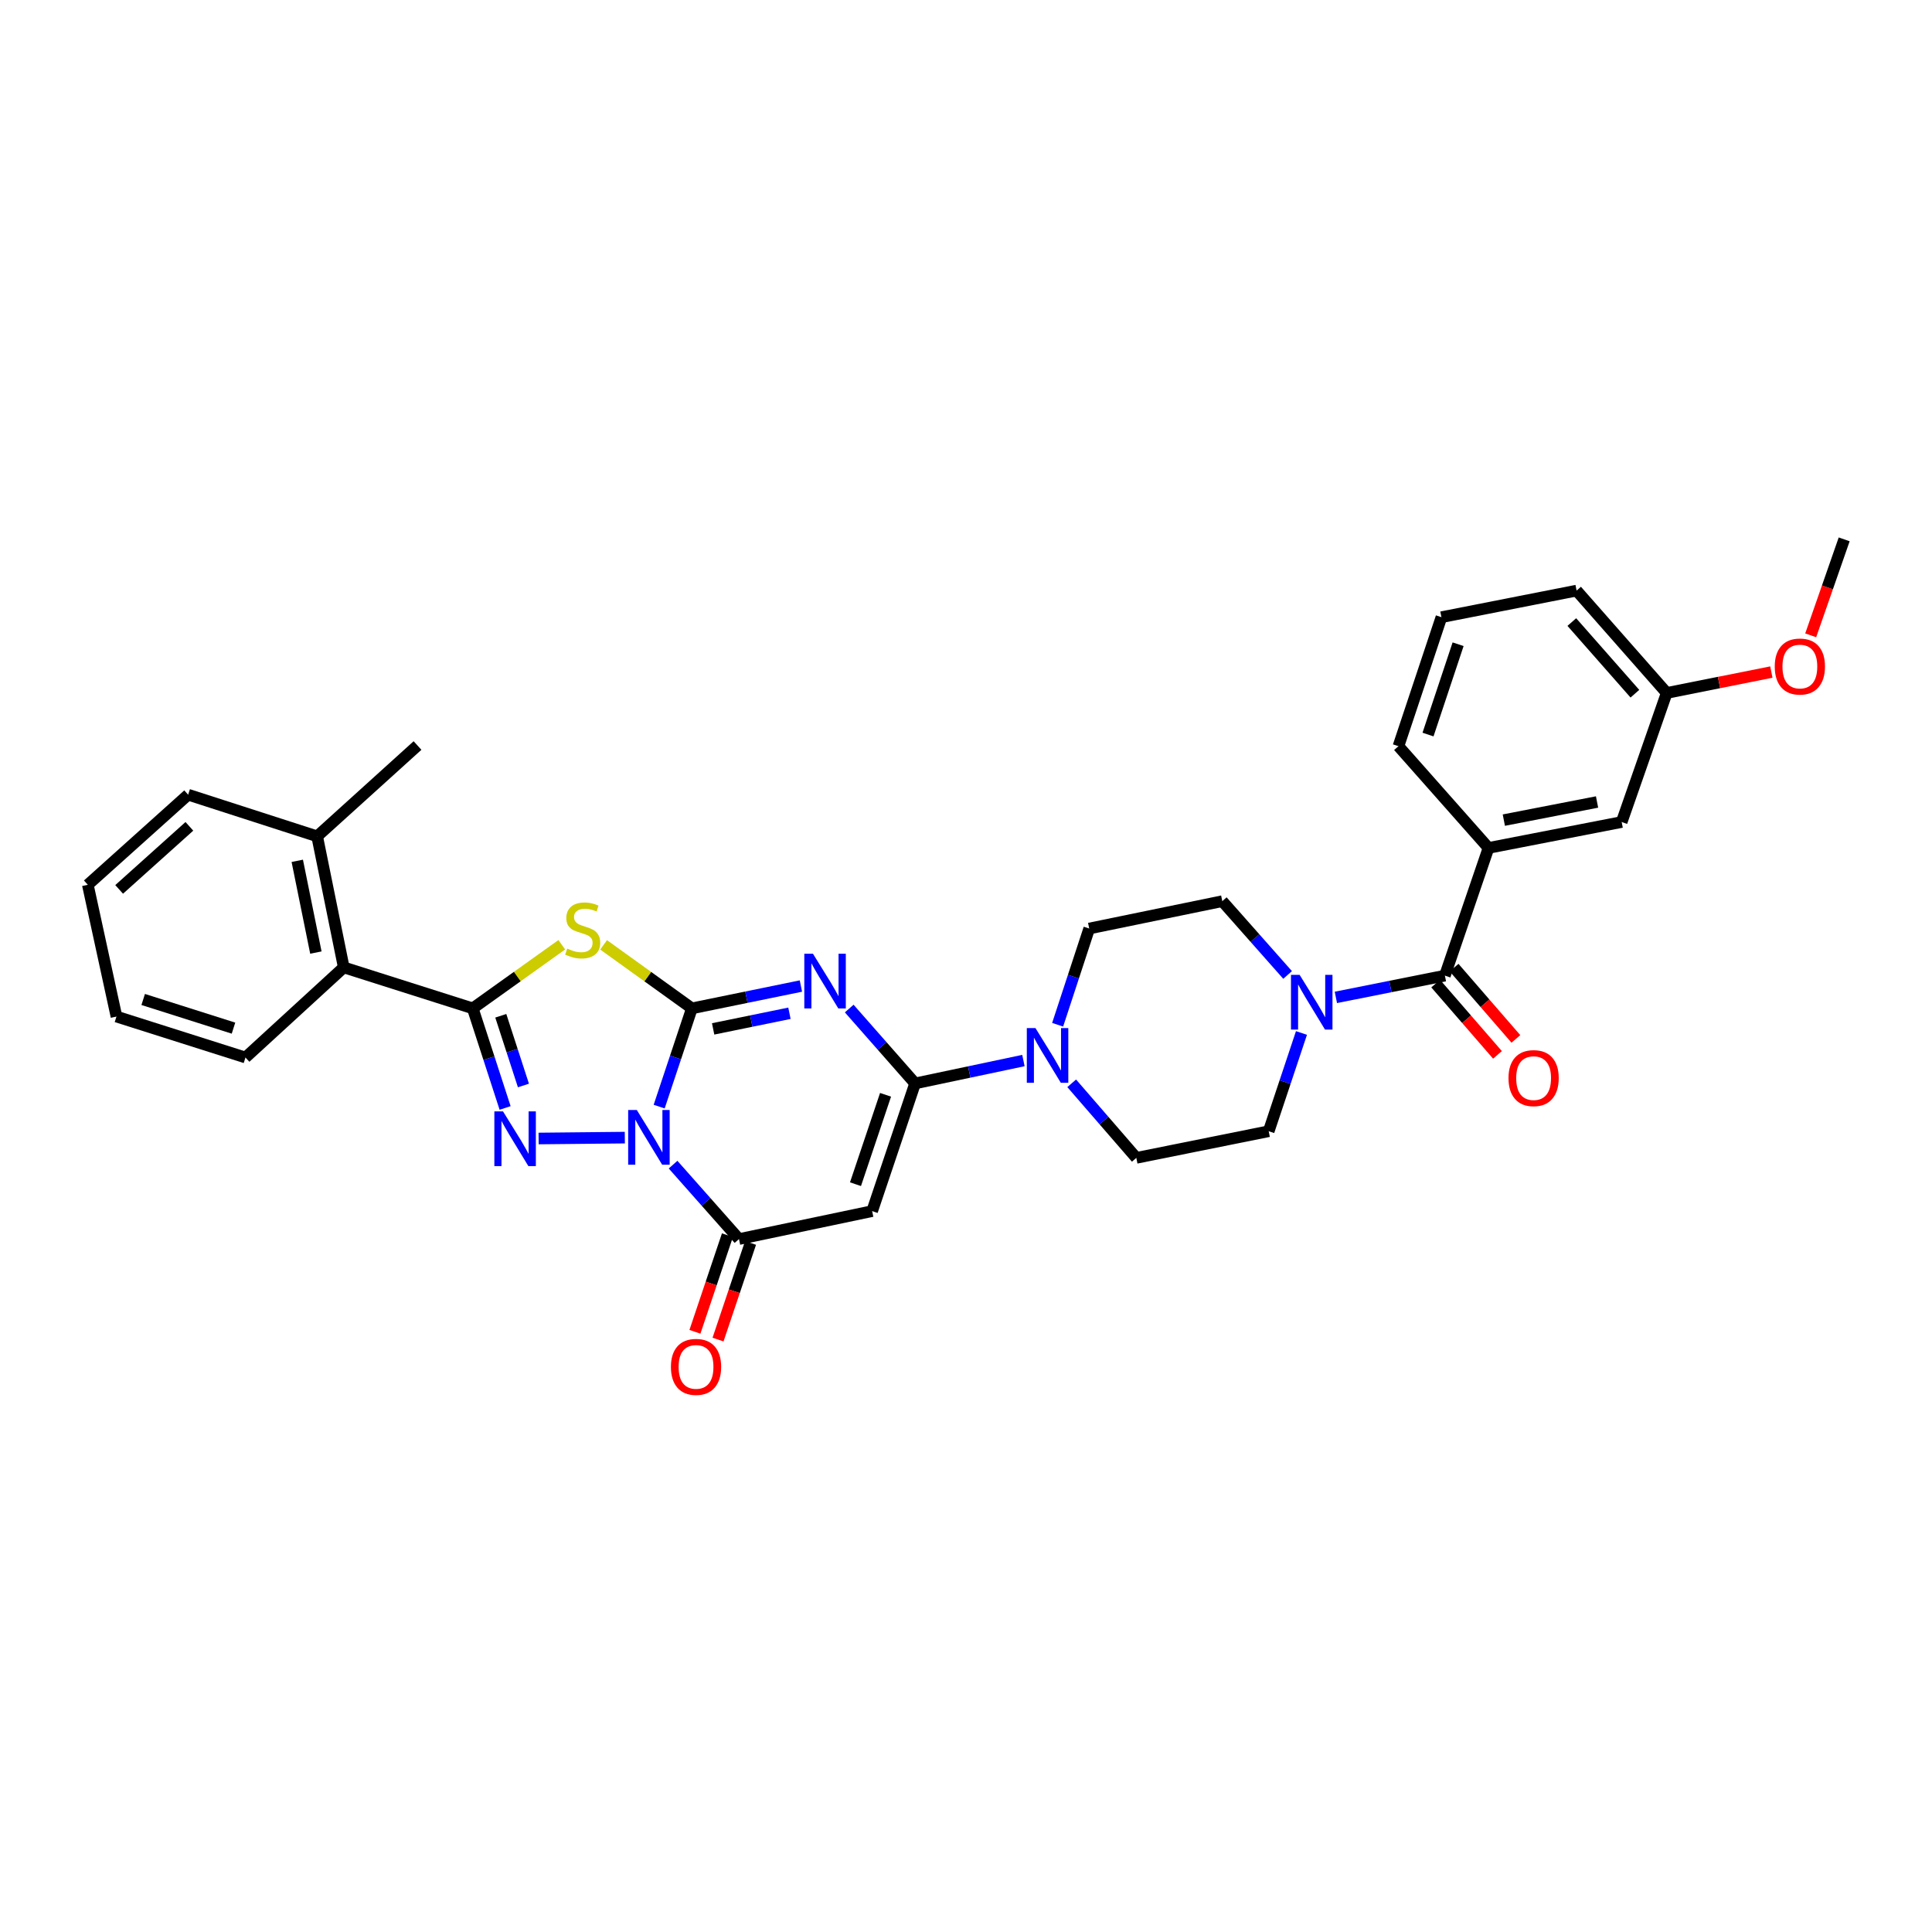 <?xml version='1.0' encoding='iso-8859-1'?>
<svg version='1.1' baseProfile='full'
              xmlns='http://www.w3.org/2000/svg'
                      xmlns:rdkit='http://www.rdkit.org/xml'
                      xmlns:xlink='http://www.w3.org/1999/xlink'
                  xml:space='preserve'
width='1000px' height='1000px' viewBox='0 0 1000 1000'>
<!-- END OF HEADER -->
<rect style='opacity:1.0;fill:#FFFFFF;stroke:none' width='1000' height='1000' x='0' y='0'> </rect>
<path class='bond-0' d='M 358.123,521.926 L 349.653,547.355' style='fill:none;fill-rule:evenodd;stroke:#000000;stroke-width:6px;stroke-linecap:butt;stroke-linejoin:miter;stroke-opacity:1' />
<path class='bond-0' d='M 349.653,547.355 L 341.182,572.785' style='fill:none;fill-rule:evenodd;stroke:#0000FF;stroke-width:6px;stroke-linecap:butt;stroke-linejoin:miter;stroke-opacity:1' />
<path class='bond-1' d='M 358.123,521.926 L 386.336,516.148' style='fill:none;fill-rule:evenodd;stroke:#000000;stroke-width:6px;stroke-linecap:butt;stroke-linejoin:miter;stroke-opacity:1' />
<path class='bond-1' d='M 386.336,516.148 L 414.548,510.371' style='fill:none;fill-rule:evenodd;stroke:#0000FF;stroke-width:6px;stroke-linecap:butt;stroke-linejoin:miter;stroke-opacity:1' />
<path class='bond-1' d='M 369.118,532.55 L 388.866,528.506' style='fill:none;fill-rule:evenodd;stroke:#000000;stroke-width:6px;stroke-linecap:butt;stroke-linejoin:miter;stroke-opacity:1' />
<path class='bond-1' d='M 388.866,528.506 L 408.615,524.462' style='fill:none;fill-rule:evenodd;stroke:#0000FF;stroke-width:6px;stroke-linecap:butt;stroke-linejoin:miter;stroke-opacity:1' />
<path class='bond-3' d='M 358.123,521.926 L 335.274,505.49' style='fill:none;fill-rule:evenodd;stroke:#000000;stroke-width:6px;stroke-linecap:butt;stroke-linejoin:miter;stroke-opacity:1' />
<path class='bond-3' d='M 335.274,505.49 L 312.424,489.055' style='fill:none;fill-rule:evenodd;stroke:#CCCC00;stroke-width:6px;stroke-linecap:butt;stroke-linejoin:miter;stroke-opacity:1' />
<path class='bond-2' d='M 323.408,588.832 L 278.78,589.288' style='fill:none;fill-rule:evenodd;stroke:#0000FF;stroke-width:6px;stroke-linecap:butt;stroke-linejoin:miter;stroke-opacity:1' />
<path class='bond-6' d='M 348.378,602.816 L 365.437,622.079' style='fill:none;fill-rule:evenodd;stroke:#0000FF;stroke-width:6px;stroke-linecap:butt;stroke-linejoin:miter;stroke-opacity:1' />
<path class='bond-6' d='M 365.437,622.079 L 382.497,641.342' style='fill:none;fill-rule:evenodd;stroke:#000000;stroke-width:6px;stroke-linecap:butt;stroke-linejoin:miter;stroke-opacity:1' />
<path class='bond-5' d='M 439.551,522.022 L 456.6,541.4' style='fill:none;fill-rule:evenodd;stroke:#0000FF;stroke-width:6px;stroke-linecap:butt;stroke-linejoin:miter;stroke-opacity:1' />
<path class='bond-5' d='M 456.6,541.4 L 473.65,560.778' style='fill:none;fill-rule:evenodd;stroke:#000000;stroke-width:6px;stroke-linecap:butt;stroke-linejoin:miter;stroke-opacity:1' />
<path class='bond-32' d='M 261.444,573.479 L 253.071,547.702' style='fill:none;fill-rule:evenodd;stroke:#0000FF;stroke-width:6px;stroke-linecap:butt;stroke-linejoin:miter;stroke-opacity:1' />
<path class='bond-32' d='M 253.071,547.702 L 244.699,521.926' style='fill:none;fill-rule:evenodd;stroke:#000000;stroke-width:6px;stroke-linecap:butt;stroke-linejoin:miter;stroke-opacity:1' />
<path class='bond-32' d='M 270.93,561.849 L 265.069,543.805' style='fill:none;fill-rule:evenodd;stroke:#0000FF;stroke-width:6px;stroke-linecap:butt;stroke-linejoin:miter;stroke-opacity:1' />
<path class='bond-32' d='M 265.069,543.805 L 259.208,525.762' style='fill:none;fill-rule:evenodd;stroke:#000000;stroke-width:6px;stroke-linecap:butt;stroke-linejoin:miter;stroke-opacity:1' />
<path class='bond-4' d='M 290.775,489.008 L 267.737,505.467' style='fill:none;fill-rule:evenodd;stroke:#CCCC00;stroke-width:6px;stroke-linecap:butt;stroke-linejoin:miter;stroke-opacity:1' />
<path class='bond-4' d='M 267.737,505.467 L 244.699,521.926' style='fill:none;fill-rule:evenodd;stroke:#000000;stroke-width:6px;stroke-linecap:butt;stroke-linejoin:miter;stroke-opacity:1' />
<path class='bond-11' d='M 244.699,521.926 L 177.927,500.719' style='fill:none;fill-rule:evenodd;stroke:#000000;stroke-width:6px;stroke-linecap:butt;stroke-linejoin:miter;stroke-opacity:1' />
<path class='bond-7' d='M 473.65,560.778 L 451.421,626.87' style='fill:none;fill-rule:evenodd;stroke:#000000;stroke-width:6px;stroke-linecap:butt;stroke-linejoin:miter;stroke-opacity:1' />
<path class='bond-7' d='M 458.359,566.67 L 442.799,612.935' style='fill:none;fill-rule:evenodd;stroke:#000000;stroke-width:6px;stroke-linecap:butt;stroke-linejoin:miter;stroke-opacity:1' />
<path class='bond-8' d='M 473.65,560.778 L 501.687,554.858' style='fill:none;fill-rule:evenodd;stroke:#000000;stroke-width:6px;stroke-linecap:butt;stroke-linejoin:miter;stroke-opacity:1' />
<path class='bond-8' d='M 501.687,554.858 L 529.724,548.937' style='fill:none;fill-rule:evenodd;stroke:#0000FF;stroke-width:6px;stroke-linecap:butt;stroke-linejoin:miter;stroke-opacity:1' />
<path class='bond-13' d='M 376.519,639.331 L 368.106,664.335' style='fill:none;fill-rule:evenodd;stroke:#000000;stroke-width:6px;stroke-linecap:butt;stroke-linejoin:miter;stroke-opacity:1' />
<path class='bond-13' d='M 368.106,664.335 L 359.694,689.339' style='fill:none;fill-rule:evenodd;stroke:#FF0000;stroke-width:6px;stroke-linecap:butt;stroke-linejoin:miter;stroke-opacity:1' />
<path class='bond-13' d='M 388.475,643.353 L 380.062,668.357' style='fill:none;fill-rule:evenodd;stroke:#000000;stroke-width:6px;stroke-linecap:butt;stroke-linejoin:miter;stroke-opacity:1' />
<path class='bond-13' d='M 380.062,668.357 L 371.65,693.362' style='fill:none;fill-rule:evenodd;stroke:#FF0000;stroke-width:6px;stroke-linecap:butt;stroke-linejoin:miter;stroke-opacity:1' />
<path class='bond-33' d='M 382.497,641.342 L 451.421,626.87' style='fill:none;fill-rule:evenodd;stroke:#000000;stroke-width:6px;stroke-linecap:butt;stroke-linejoin:miter;stroke-opacity:1' />
<path class='bond-14' d='M 554.71,560.718 L 571.432,580.016' style='fill:none;fill-rule:evenodd;stroke:#0000FF;stroke-width:6px;stroke-linecap:butt;stroke-linejoin:miter;stroke-opacity:1' />
<path class='bond-14' d='M 571.432,580.016 L 588.154,599.315' style='fill:none;fill-rule:evenodd;stroke:#000000;stroke-width:6px;stroke-linecap:butt;stroke-linejoin:miter;stroke-opacity:1' />
<path class='bond-15' d='M 547.432,530.411 L 555.606,505.509' style='fill:none;fill-rule:evenodd;stroke:#0000FF;stroke-width:6px;stroke-linecap:butt;stroke-linejoin:miter;stroke-opacity:1' />
<path class='bond-15' d='M 555.606,505.509 L 563.78,480.606' style='fill:none;fill-rule:evenodd;stroke:#000000;stroke-width:6px;stroke-linecap:butt;stroke-linejoin:miter;stroke-opacity:1' />
<path class='bond-9' d='M 747.873,504.98 L 719.659,510.614' style='fill:none;fill-rule:evenodd;stroke:#000000;stroke-width:6px;stroke-linecap:butt;stroke-linejoin:miter;stroke-opacity:1' />
<path class='bond-9' d='M 719.659,510.614 L 691.446,516.248' style='fill:none;fill-rule:evenodd;stroke:#0000FF;stroke-width:6px;stroke-linecap:butt;stroke-linejoin:miter;stroke-opacity:1' />
<path class='bond-12' d='M 747.873,504.98 L 770.452,438.888' style='fill:none;fill-rule:evenodd;stroke:#000000;stroke-width:6px;stroke-linecap:butt;stroke-linejoin:miter;stroke-opacity:1' />
<path class='bond-18' d='M 743.107,509.112 L 759.101,527.559' style='fill:none;fill-rule:evenodd;stroke:#000000;stroke-width:6px;stroke-linecap:butt;stroke-linejoin:miter;stroke-opacity:1' />
<path class='bond-18' d='M 759.101,527.559 L 775.095,546.006' style='fill:none;fill-rule:evenodd;stroke:#FF0000;stroke-width:6px;stroke-linecap:butt;stroke-linejoin:miter;stroke-opacity:1' />
<path class='bond-18' d='M 752.638,500.848 L 768.632,519.295' style='fill:none;fill-rule:evenodd;stroke:#000000;stroke-width:6px;stroke-linecap:butt;stroke-linejoin:miter;stroke-opacity:1' />
<path class='bond-18' d='M 768.632,519.295 L 784.626,537.742' style='fill:none;fill-rule:evenodd;stroke:#FF0000;stroke-width:6px;stroke-linecap:butt;stroke-linejoin:miter;stroke-opacity:1' />
<path class='bond-10' d='M 666.463,504.638 L 649.559,485.541' style='fill:none;fill-rule:evenodd;stroke:#0000FF;stroke-width:6px;stroke-linecap:butt;stroke-linejoin:miter;stroke-opacity:1' />
<path class='bond-10' d='M 649.559,485.541 L 632.654,466.443' style='fill:none;fill-rule:evenodd;stroke:#000000;stroke-width:6px;stroke-linecap:butt;stroke-linejoin:miter;stroke-opacity:1' />
<path class='bond-34' d='M 673.64,534.664 L 665.159,560.093' style='fill:none;fill-rule:evenodd;stroke:#0000FF;stroke-width:6px;stroke-linecap:butt;stroke-linejoin:miter;stroke-opacity:1' />
<path class='bond-34' d='M 665.159,560.093 L 656.678,585.523' style='fill:none;fill-rule:evenodd;stroke:#000000;stroke-width:6px;stroke-linecap:butt;stroke-linejoin:miter;stroke-opacity:1' />
<path class='bond-20' d='M 177.927,500.719 L 164.163,432.882' style='fill:none;fill-rule:evenodd;stroke:#000000;stroke-width:6px;stroke-linecap:butt;stroke-linejoin:miter;stroke-opacity:1' />
<path class='bond-20' d='M 163.5,493.052 L 153.865,445.566' style='fill:none;fill-rule:evenodd;stroke:#000000;stroke-width:6px;stroke-linecap:butt;stroke-linejoin:miter;stroke-opacity:1' />
<path class='bond-24' d='M 177.927,500.719 L 127.056,547.365' style='fill:none;fill-rule:evenodd;stroke:#000000;stroke-width:6px;stroke-linecap:butt;stroke-linejoin:miter;stroke-opacity:1' />
<path class='bond-19' d='M 770.452,438.888 L 839.376,425.482' style='fill:none;fill-rule:evenodd;stroke:#000000;stroke-width:6px;stroke-linecap:butt;stroke-linejoin:miter;stroke-opacity:1' />
<path class='bond-19' d='M 778.383,424.495 L 826.629,415.11' style='fill:none;fill-rule:evenodd;stroke:#000000;stroke-width:6px;stroke-linecap:butt;stroke-linejoin:miter;stroke-opacity:1' />
<path class='bond-22' d='M 770.452,438.888 L 723.835,386.23' style='fill:none;fill-rule:evenodd;stroke:#000000;stroke-width:6px;stroke-linecap:butt;stroke-linejoin:miter;stroke-opacity:1' />
<path class='bond-17' d='M 588.154,599.315 L 656.678,585.523' style='fill:none;fill-rule:evenodd;stroke:#000000;stroke-width:6px;stroke-linecap:butt;stroke-linejoin:miter;stroke-opacity:1' />
<path class='bond-16' d='M 563.78,480.606 L 632.654,466.443' style='fill:none;fill-rule:evenodd;stroke:#000000;stroke-width:6px;stroke-linecap:butt;stroke-linejoin:miter;stroke-opacity:1' />
<path class='bond-21' d='M 839.376,425.482 L 862.685,358.674' style='fill:none;fill-rule:evenodd;stroke:#000000;stroke-width:6px;stroke-linecap:butt;stroke-linejoin:miter;stroke-opacity:1' />
<path class='bond-26' d='M 164.163,432.882 L 216.106,385.879' style='fill:none;fill-rule:evenodd;stroke:#000000;stroke-width:6px;stroke-linecap:butt;stroke-linejoin:miter;stroke-opacity:1' />
<path class='bond-27' d='M 164.163,432.882 L 97.384,411.332' style='fill:none;fill-rule:evenodd;stroke:#000000;stroke-width:6px;stroke-linecap:butt;stroke-linejoin:miter;stroke-opacity:1' />
<path class='bond-23' d='M 862.685,358.674 L 889.768,353.266' style='fill:none;fill-rule:evenodd;stroke:#000000;stroke-width:6px;stroke-linecap:butt;stroke-linejoin:miter;stroke-opacity:1' />
<path class='bond-23' d='M 889.768,353.266 L 916.851,347.858' style='fill:none;fill-rule:evenodd;stroke:#FF0000;stroke-width:6px;stroke-linecap:butt;stroke-linejoin:miter;stroke-opacity:1' />
<path class='bond-36' d='M 862.685,358.674 L 816.039,305.694' style='fill:none;fill-rule:evenodd;stroke:#000000;stroke-width:6px;stroke-linecap:butt;stroke-linejoin:miter;stroke-opacity:1' />
<path class='bond-36' d='M 846.22,359.063 L 813.568,321.977' style='fill:none;fill-rule:evenodd;stroke:#000000;stroke-width:6px;stroke-linecap:butt;stroke-linejoin:miter;stroke-opacity:1' />
<path class='bond-25' d='M 723.835,386.23 L 746.079,319.458' style='fill:none;fill-rule:evenodd;stroke:#000000;stroke-width:6px;stroke-linecap:butt;stroke-linejoin:miter;stroke-opacity:1' />
<path class='bond-25' d='M 739.14,380.201 L 754.71,333.46' style='fill:none;fill-rule:evenodd;stroke:#000000;stroke-width:6px;stroke-linecap:butt;stroke-linejoin:miter;stroke-opacity:1' />
<path class='bond-29' d='M 937.212,328.85 L 945.879,304.009' style='fill:none;fill-rule:evenodd;stroke:#FF0000;stroke-width:6px;stroke-linecap:butt;stroke-linejoin:miter;stroke-opacity:1' />
<path class='bond-29' d='M 945.879,304.009 L 954.545,279.169' style='fill:none;fill-rule:evenodd;stroke:#000000;stroke-width:6px;stroke-linecap:butt;stroke-linejoin:miter;stroke-opacity:1' />
<path class='bond-30' d='M 127.056,547.365 L 60.283,526.172' style='fill:none;fill-rule:evenodd;stroke:#000000;stroke-width:6px;stroke-linecap:butt;stroke-linejoin:miter;stroke-opacity:1' />
<path class='bond-30' d='M 120.856,532.162 L 74.115,517.328' style='fill:none;fill-rule:evenodd;stroke:#000000;stroke-width:6px;stroke-linecap:butt;stroke-linejoin:miter;stroke-opacity:1' />
<path class='bond-28' d='M 746.079,319.458 L 816.039,305.694' style='fill:none;fill-rule:evenodd;stroke:#000000;stroke-width:6px;stroke-linecap:butt;stroke-linejoin:miter;stroke-opacity:1' />
<path class='bond-35' d='M 97.384,411.332 L 45.455,457.964' style='fill:none;fill-rule:evenodd;stroke:#000000;stroke-width:6px;stroke-linecap:butt;stroke-linejoin:miter;stroke-opacity:1' />
<path class='bond-35' d='M 98.022,427.713 L 61.672,460.355' style='fill:none;fill-rule:evenodd;stroke:#000000;stroke-width:6px;stroke-linecap:butt;stroke-linejoin:miter;stroke-opacity:1' />
<path class='bond-31' d='M 60.283,526.172 L 45.455,457.964' style='fill:none;fill-rule:evenodd;stroke:#000000;stroke-width:6px;stroke-linecap:butt;stroke-linejoin:miter;stroke-opacity:1' />
<path  class='atom-1' d='M 329.62 574.545
L 338.9 589.545
Q 339.82 591.025, 341.3 593.705
Q 342.78 596.385, 342.86 596.545
L 342.86 574.545
L 346.62 574.545
L 346.62 602.865
L 342.74 602.865
L 332.78 586.465
Q 331.62 584.545, 330.38 582.345
Q 329.18 580.145, 328.82 579.465
L 328.82 602.865
L 325.14 602.865
L 325.14 574.545
L 329.62 574.545
' fill='#0000FF'/>
<path  class='atom-2' d='M 420.787 493.651
L 430.067 508.651
Q 430.987 510.131, 432.467 512.811
Q 433.947 515.491, 434.027 515.651
L 434.027 493.651
L 437.787 493.651
L 437.787 521.971
L 433.907 521.971
L 423.947 505.571
Q 422.787 503.651, 421.547 501.451
Q 420.347 499.251, 419.987 498.571
L 419.987 521.971
L 416.307 521.971
L 416.307 493.651
L 420.787 493.651
' fill='#0000FF'/>
<path  class='atom-3' d='M 260.36 575.253
L 269.64 590.253
Q 270.56 591.733, 272.04 594.413
Q 273.52 597.093, 273.6 597.253
L 273.6 575.253
L 277.36 575.253
L 277.36 603.573
L 273.48 603.573
L 263.52 587.173
Q 262.36 585.253, 261.12 583.053
Q 259.92 580.853, 259.56 580.173
L 259.56 603.573
L 255.88 603.573
L 255.88 575.253
L 260.36 575.253
' fill='#0000FF'/>
<path  class='atom-4' d='M 293.604 490.992
Q 293.924 491.112, 295.244 491.672
Q 296.564 492.232, 298.004 492.592
Q 299.484 492.912, 300.924 492.912
Q 303.604 492.912, 305.164 491.632
Q 306.724 490.312, 306.724 488.032
Q 306.724 486.472, 305.924 485.512
Q 305.164 484.552, 303.964 484.032
Q 302.764 483.512, 300.764 482.912
Q 298.244 482.152, 296.724 481.432
Q 295.244 480.712, 294.164 479.192
Q 293.124 477.672, 293.124 475.112
Q 293.124 471.552, 295.524 469.352
Q 297.964 467.152, 302.764 467.152
Q 306.044 467.152, 309.764 468.712
L 308.844 471.792
Q 305.444 470.392, 302.884 470.392
Q 300.124 470.392, 298.604 471.552
Q 297.084 472.672, 297.124 474.632
Q 297.124 476.152, 297.884 477.072
Q 298.684 477.992, 299.804 478.512
Q 300.964 479.032, 302.884 479.632
Q 305.444 480.432, 306.964 481.232
Q 308.484 482.032, 309.564 483.672
Q 310.684 485.272, 310.684 488.032
Q 310.684 491.952, 308.044 494.072
Q 305.444 496.152, 301.084 496.152
Q 298.564 496.152, 296.644 495.592
Q 294.764 495.072, 292.524 494.152
L 293.604 490.992
' fill='#CCCC00'/>
<path  class='atom-9' d='M 535.956 532.139
L 545.236 547.139
Q 546.156 548.619, 547.636 551.299
Q 549.116 553.979, 549.196 554.139
L 549.196 532.139
L 552.956 532.139
L 552.956 560.459
L 549.076 560.459
L 539.116 544.059
Q 537.956 542.139, 536.716 539.939
Q 535.516 537.739, 535.156 537.059
L 535.156 560.459
L 531.476 560.459
L 531.476 532.139
L 535.956 532.139
' fill='#0000FF'/>
<path  class='atom-11' d='M 672.689 504.584
L 681.969 519.584
Q 682.889 521.064, 684.369 523.744
Q 685.849 526.424, 685.929 526.584
L 685.929 504.584
L 689.689 504.584
L 689.689 532.904
L 685.809 532.904
L 675.849 516.504
Q 674.689 514.584, 673.449 512.384
Q 672.249 510.184, 671.889 509.504
L 671.889 532.904
L 668.209 532.904
L 668.209 504.584
L 672.689 504.584
' fill='#0000FF'/>
<path  class='atom-14' d='M 347.268 707.493
Q 347.268 700.693, 350.628 696.893
Q 353.988 693.093, 360.268 693.093
Q 366.548 693.093, 369.908 696.893
Q 373.268 700.693, 373.268 707.493
Q 373.268 714.373, 369.868 718.293
Q 366.468 722.173, 360.268 722.173
Q 354.028 722.173, 350.628 718.293
Q 347.268 714.413, 347.268 707.493
M 360.268 718.973
Q 364.588 718.973, 366.908 716.093
Q 369.268 713.173, 369.268 707.493
Q 369.268 701.933, 366.908 699.133
Q 364.588 696.293, 360.268 696.293
Q 355.948 696.293, 353.588 699.093
Q 351.268 701.893, 351.268 707.493
Q 351.268 713.213, 353.588 716.093
Q 355.948 718.973, 360.268 718.973
' fill='#FF0000'/>
<path  class='atom-19' d='M 780.796 558.027
Q 780.796 551.227, 784.156 547.427
Q 787.516 543.627, 793.796 543.627
Q 800.076 543.627, 803.436 547.427
Q 806.796 551.227, 806.796 558.027
Q 806.796 564.907, 803.396 568.827
Q 799.996 572.707, 793.796 572.707
Q 787.556 572.707, 784.156 568.827
Q 780.796 564.947, 780.796 558.027
M 793.796 569.507
Q 798.116 569.507, 800.436 566.627
Q 802.796 563.707, 802.796 558.027
Q 802.796 552.467, 800.436 549.667
Q 798.116 546.827, 793.796 546.827
Q 789.476 546.827, 787.116 549.627
Q 784.796 552.427, 784.796 558.027
Q 784.796 563.747, 787.116 566.627
Q 789.476 569.507, 793.796 569.507
' fill='#FF0000'/>
<path  class='atom-24' d='M 918.608 344.991
Q 918.608 338.191, 921.968 334.391
Q 925.328 330.591, 931.608 330.591
Q 937.888 330.591, 941.248 334.391
Q 944.608 338.191, 944.608 344.991
Q 944.608 351.871, 941.208 355.791
Q 937.808 359.671, 931.608 359.671
Q 925.368 359.671, 921.968 355.791
Q 918.608 351.911, 918.608 344.991
M 931.608 356.471
Q 935.928 356.471, 938.248 353.591
Q 940.608 350.671, 940.608 344.991
Q 940.608 339.431, 938.248 336.631
Q 935.928 333.791, 931.608 333.791
Q 927.288 333.791, 924.928 336.591
Q 922.608 339.391, 922.608 344.991
Q 922.608 350.711, 924.928 353.591
Q 927.288 356.471, 931.608 356.471
' fill='#FF0000'/>
</svg>

